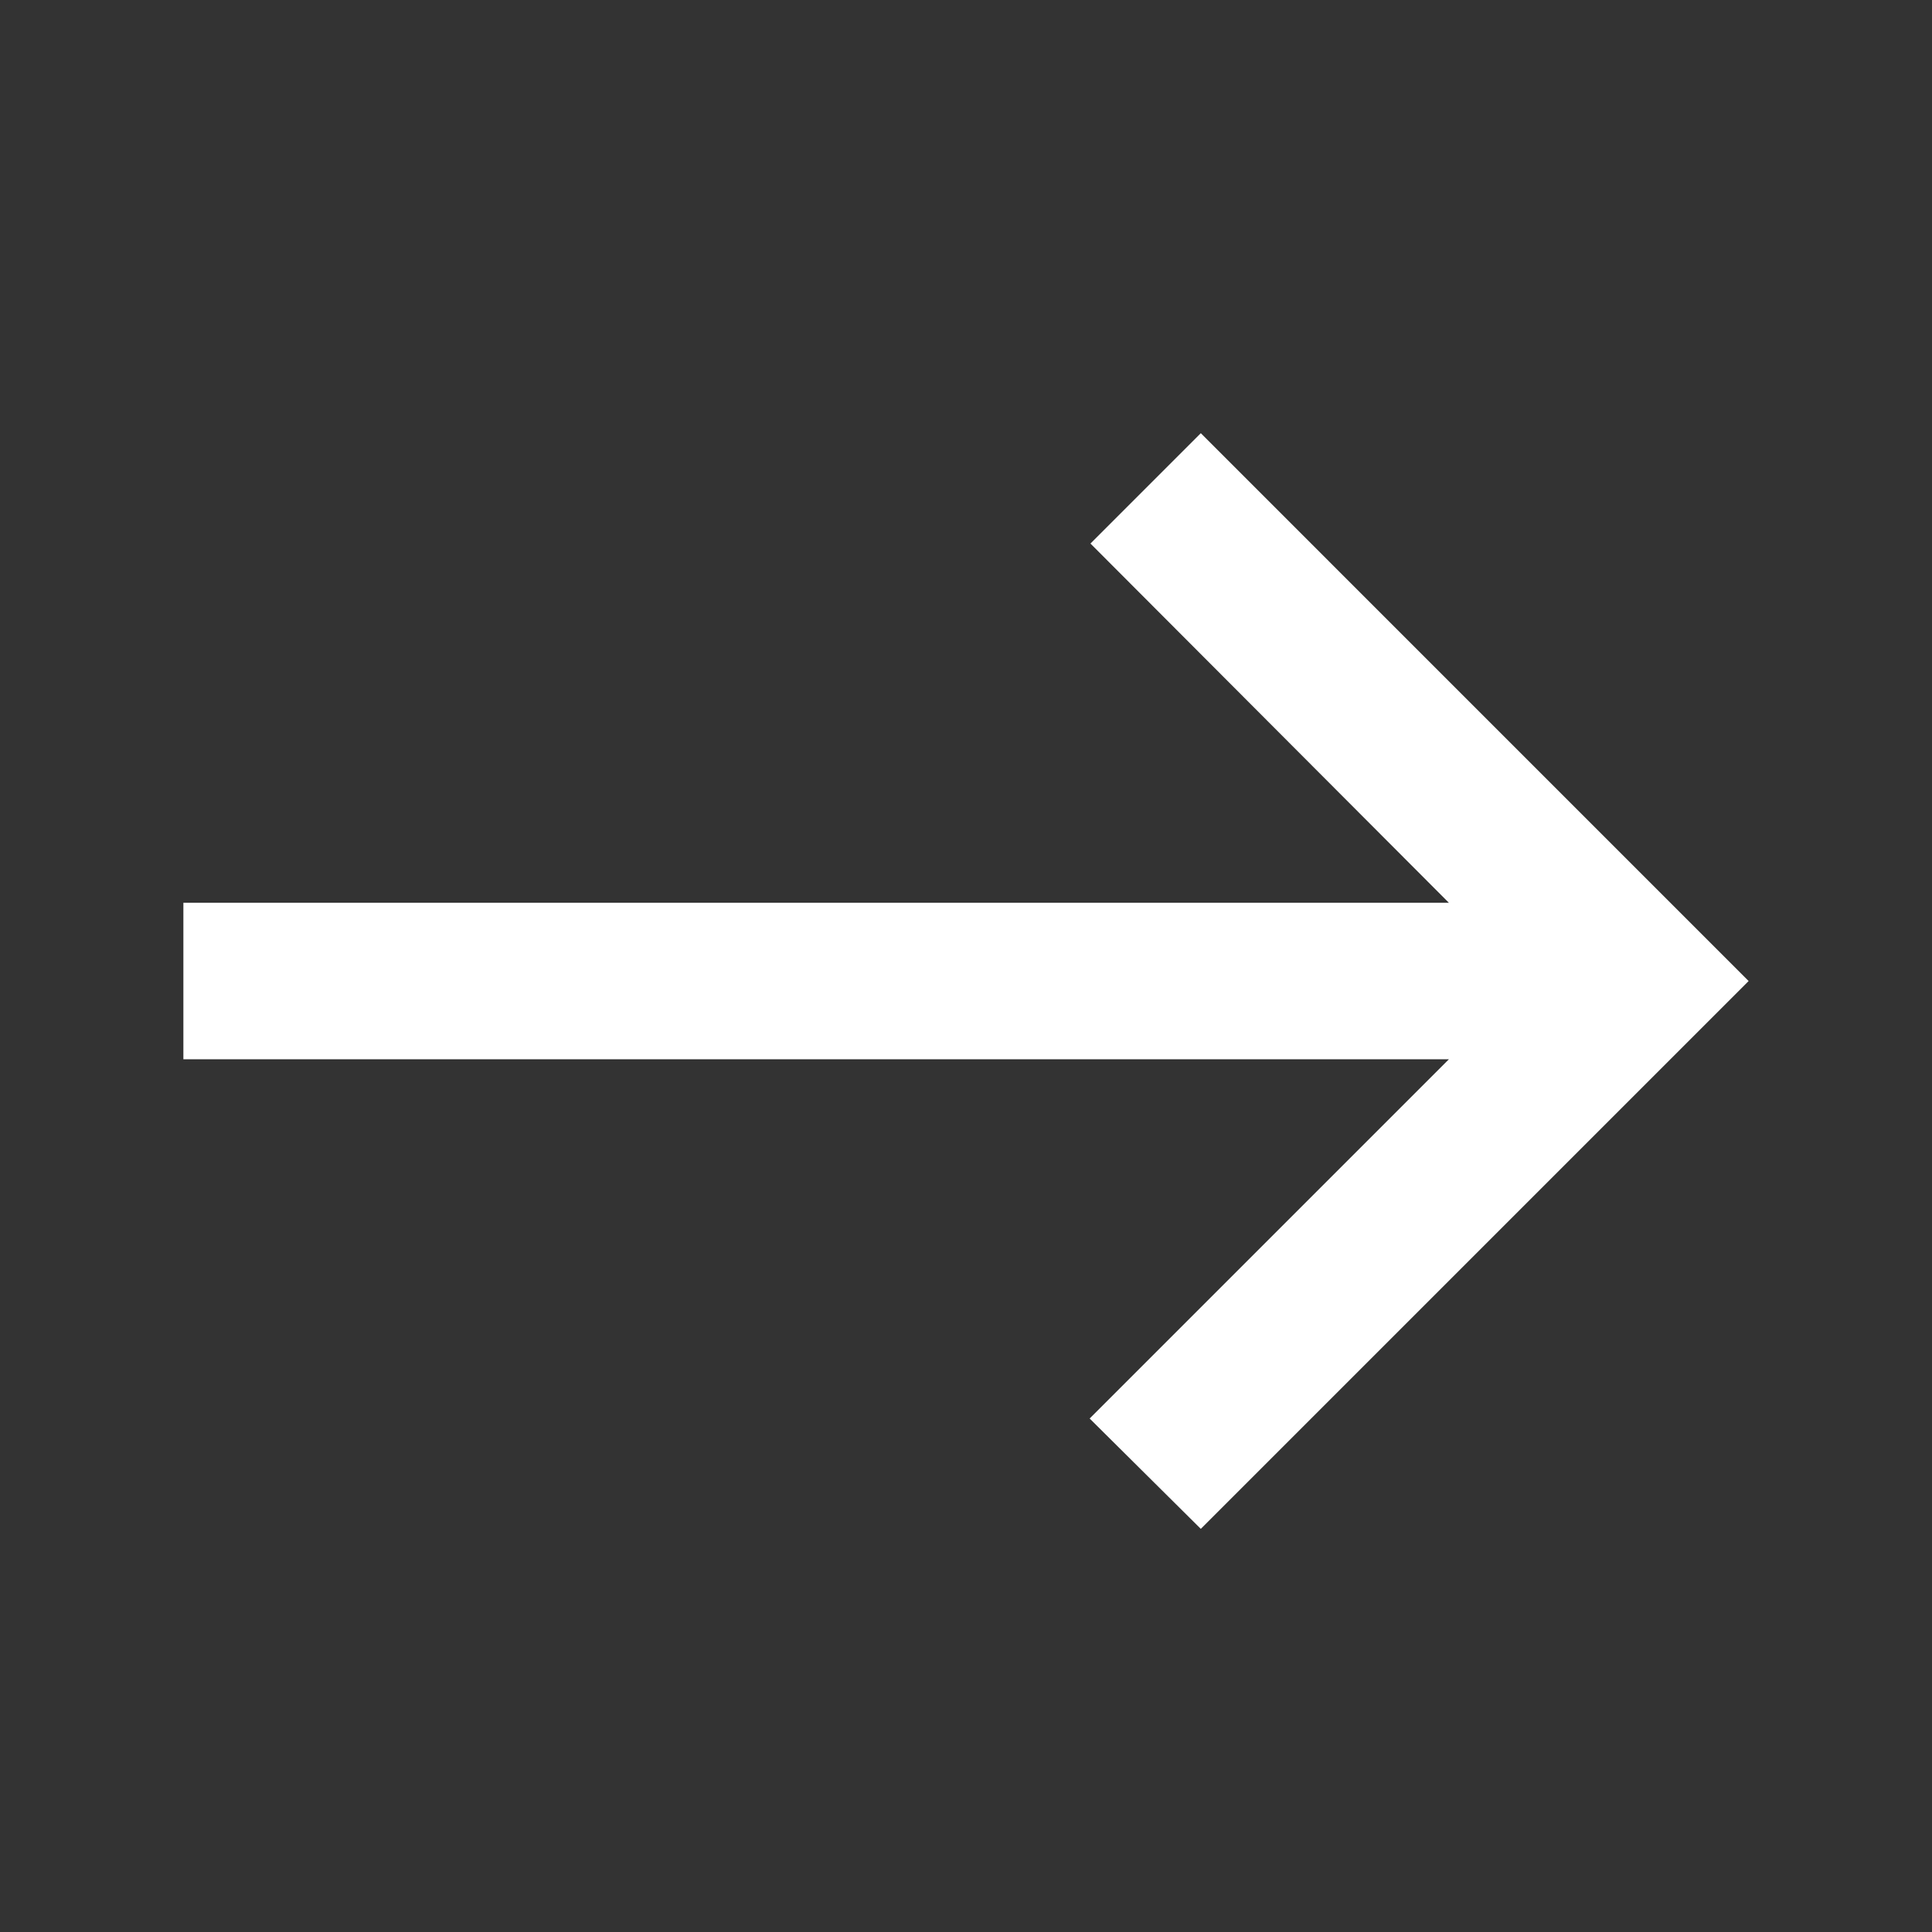 <svg width="36" height="36" viewBox="0 0 36 36" fill="none" xmlns="http://www.w3.org/2000/svg">
<rect x="0" y="0" width="36" height="36" fill="#333333" stroke="none"/>
<path d="M22.375 8.072L20.319 10.128L26.998 16.822H3.417V19.738H26.998L20.304 26.432L22.375 28.488L32.583 18.28L22.375 8.072Z" fill="white"/>
</svg>
